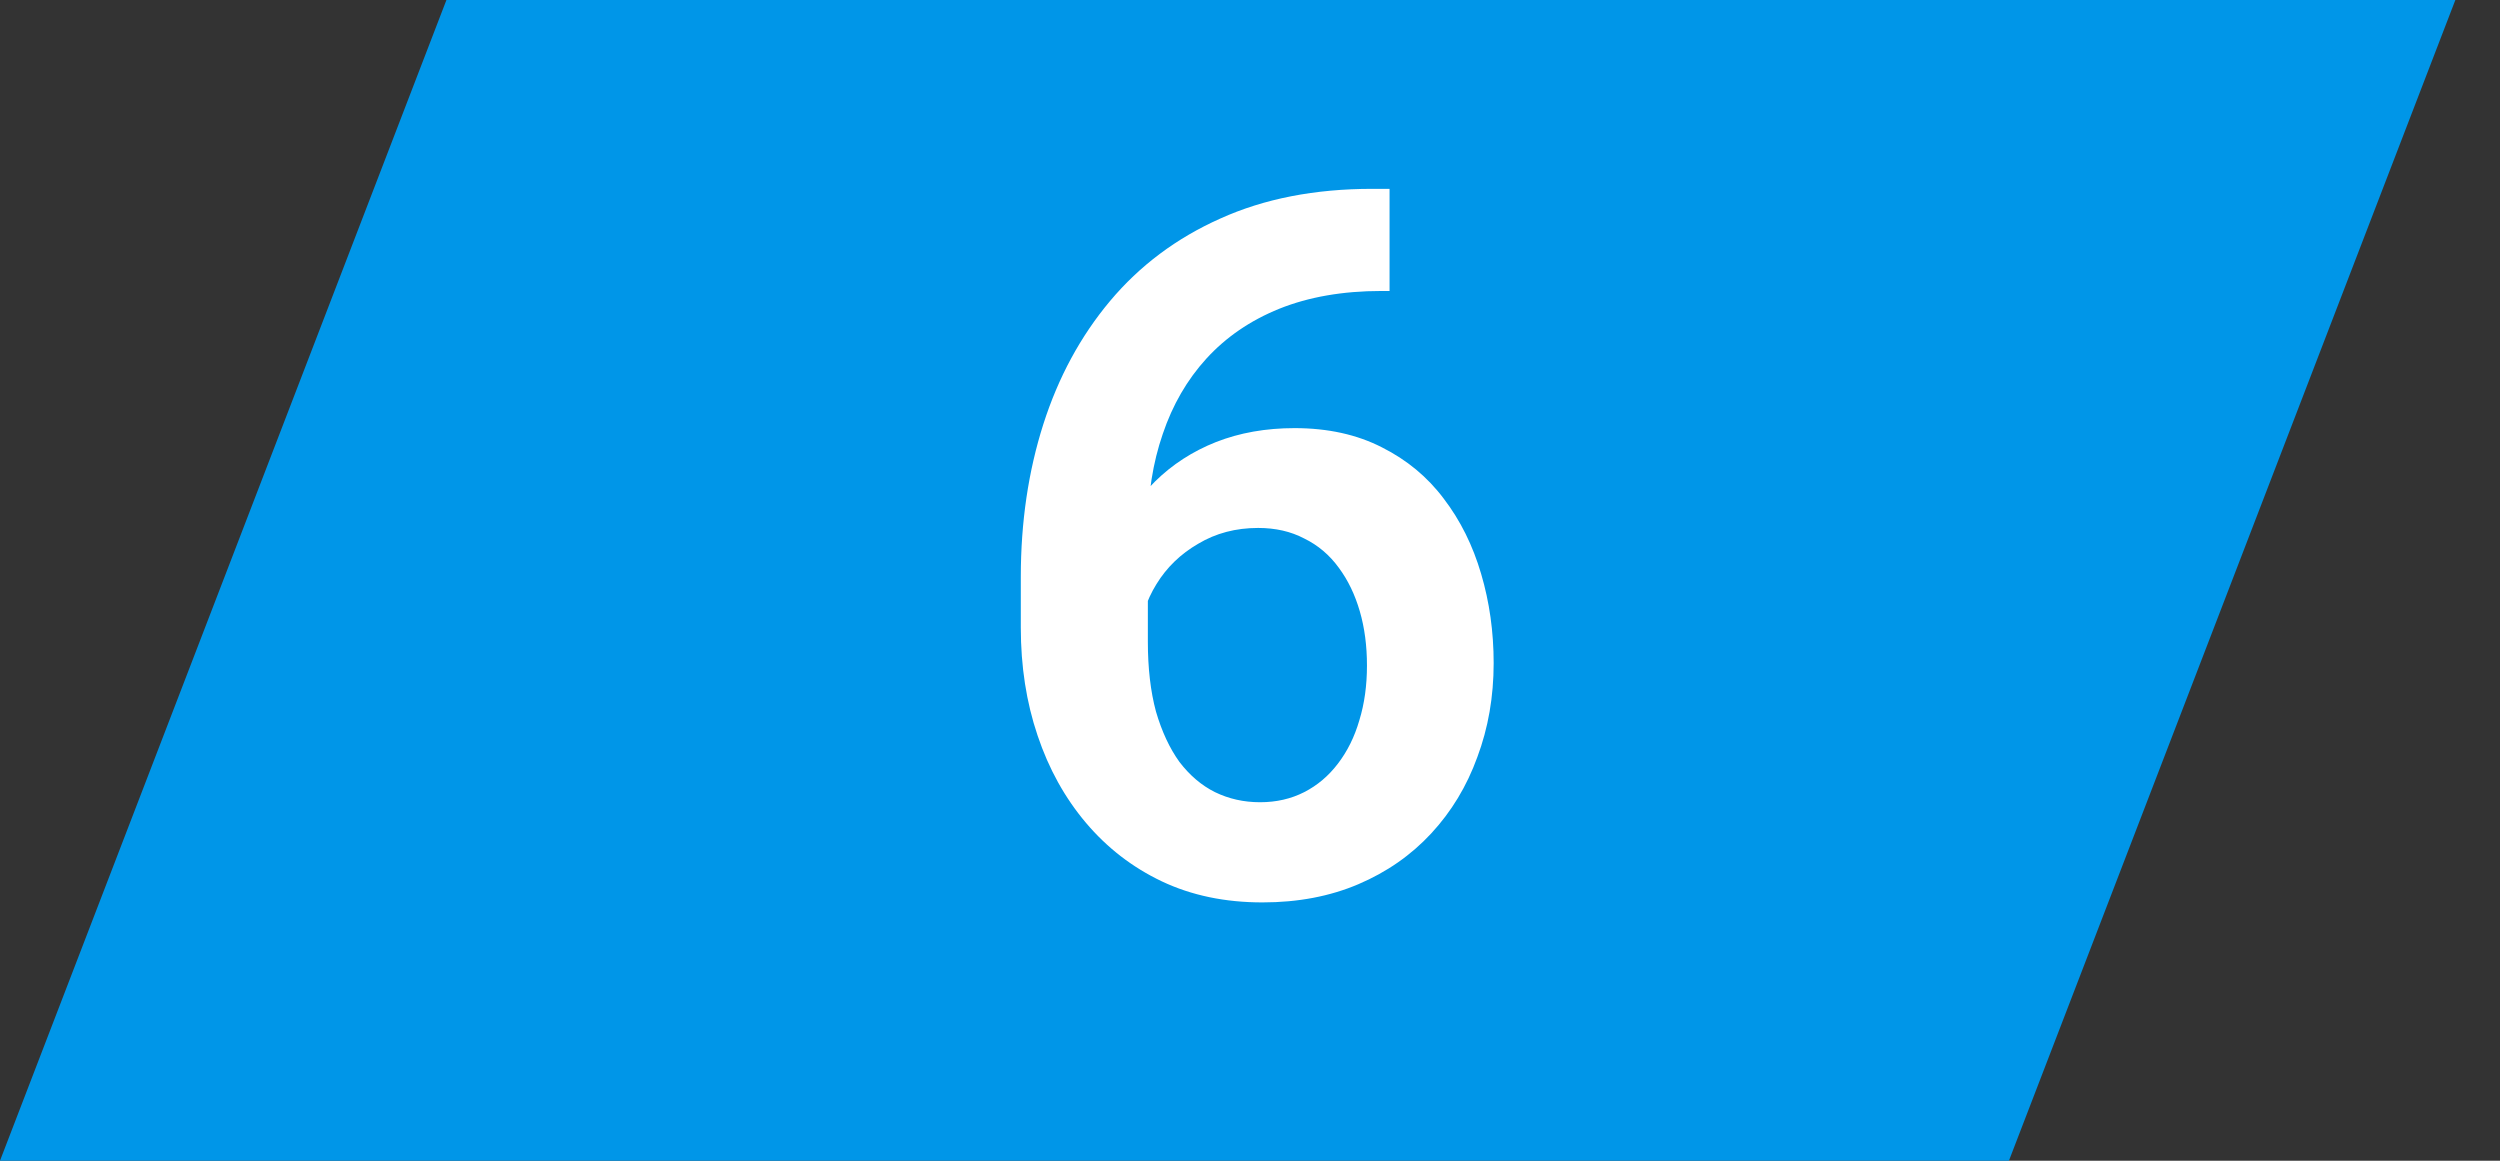 <?xml version="1.0" encoding="UTF-8"?> <svg xmlns="http://www.w3.org/2000/svg" width="28" height="13" viewBox="0 0 28 13" fill="none"><rect x="0" y="0" width="28" height="13" fill="#333333" stroke="none"/> <path d="M5 0H27.5L22.5 13H0L5 0Z" fill="#0096E8"></path> <path d="M15.37 2.115H15.563V3.259H15.472C15.038 3.259 14.657 3.326 14.328 3.458C14.002 3.59 13.73 3.777 13.511 4.017C13.296 4.253 13.133 4.534 13.023 4.86C12.912 5.182 12.856 5.535 12.856 5.918V7.186C12.856 7.483 12.886 7.744 12.947 7.97C13.012 8.192 13.099 8.38 13.21 8.534C13.325 8.684 13.457 8.797 13.608 8.872C13.762 8.947 13.93 8.985 14.113 8.985C14.295 8.985 14.46 8.947 14.607 8.872C14.754 8.797 14.879 8.691 14.983 8.555C15.09 8.416 15.171 8.253 15.225 8.066C15.282 7.88 15.31 7.676 15.31 7.454C15.31 7.236 15.284 7.033 15.23 6.847C15.176 6.661 15.098 6.498 14.994 6.358C14.89 6.215 14.761 6.106 14.607 6.031C14.457 5.952 14.285 5.913 14.091 5.913C13.841 5.913 13.617 5.972 13.42 6.09C13.223 6.204 13.067 6.355 12.953 6.541C12.838 6.727 12.775 6.924 12.765 7.132L12.287 6.896C12.305 6.591 12.369 6.312 12.48 6.058C12.595 5.803 12.747 5.581 12.937 5.392C13.13 5.202 13.357 5.055 13.619 4.951C13.884 4.847 14.177 4.795 14.499 4.795C14.872 4.795 15.198 4.867 15.477 5.01C15.756 5.15 15.987 5.341 16.17 5.585C16.356 5.828 16.496 6.11 16.589 6.428C16.682 6.743 16.729 7.076 16.729 7.427C16.729 7.803 16.668 8.154 16.546 8.48C16.428 8.806 16.256 9.09 16.03 9.334C15.805 9.577 15.533 9.767 15.214 9.903C14.895 10.039 14.537 10.107 14.14 10.107C13.721 10.107 13.345 10.029 13.012 9.871C12.682 9.714 12.399 9.495 12.163 9.216C11.927 8.937 11.746 8.611 11.621 8.238C11.495 7.866 11.433 7.463 11.433 7.03V6.46C11.433 5.848 11.517 5.279 11.685 4.752C11.853 4.226 12.102 3.766 12.432 3.372C12.765 2.975 13.176 2.667 13.667 2.448C14.158 2.226 14.725 2.115 15.37 2.115Z" fill="white"></path> </svg> 